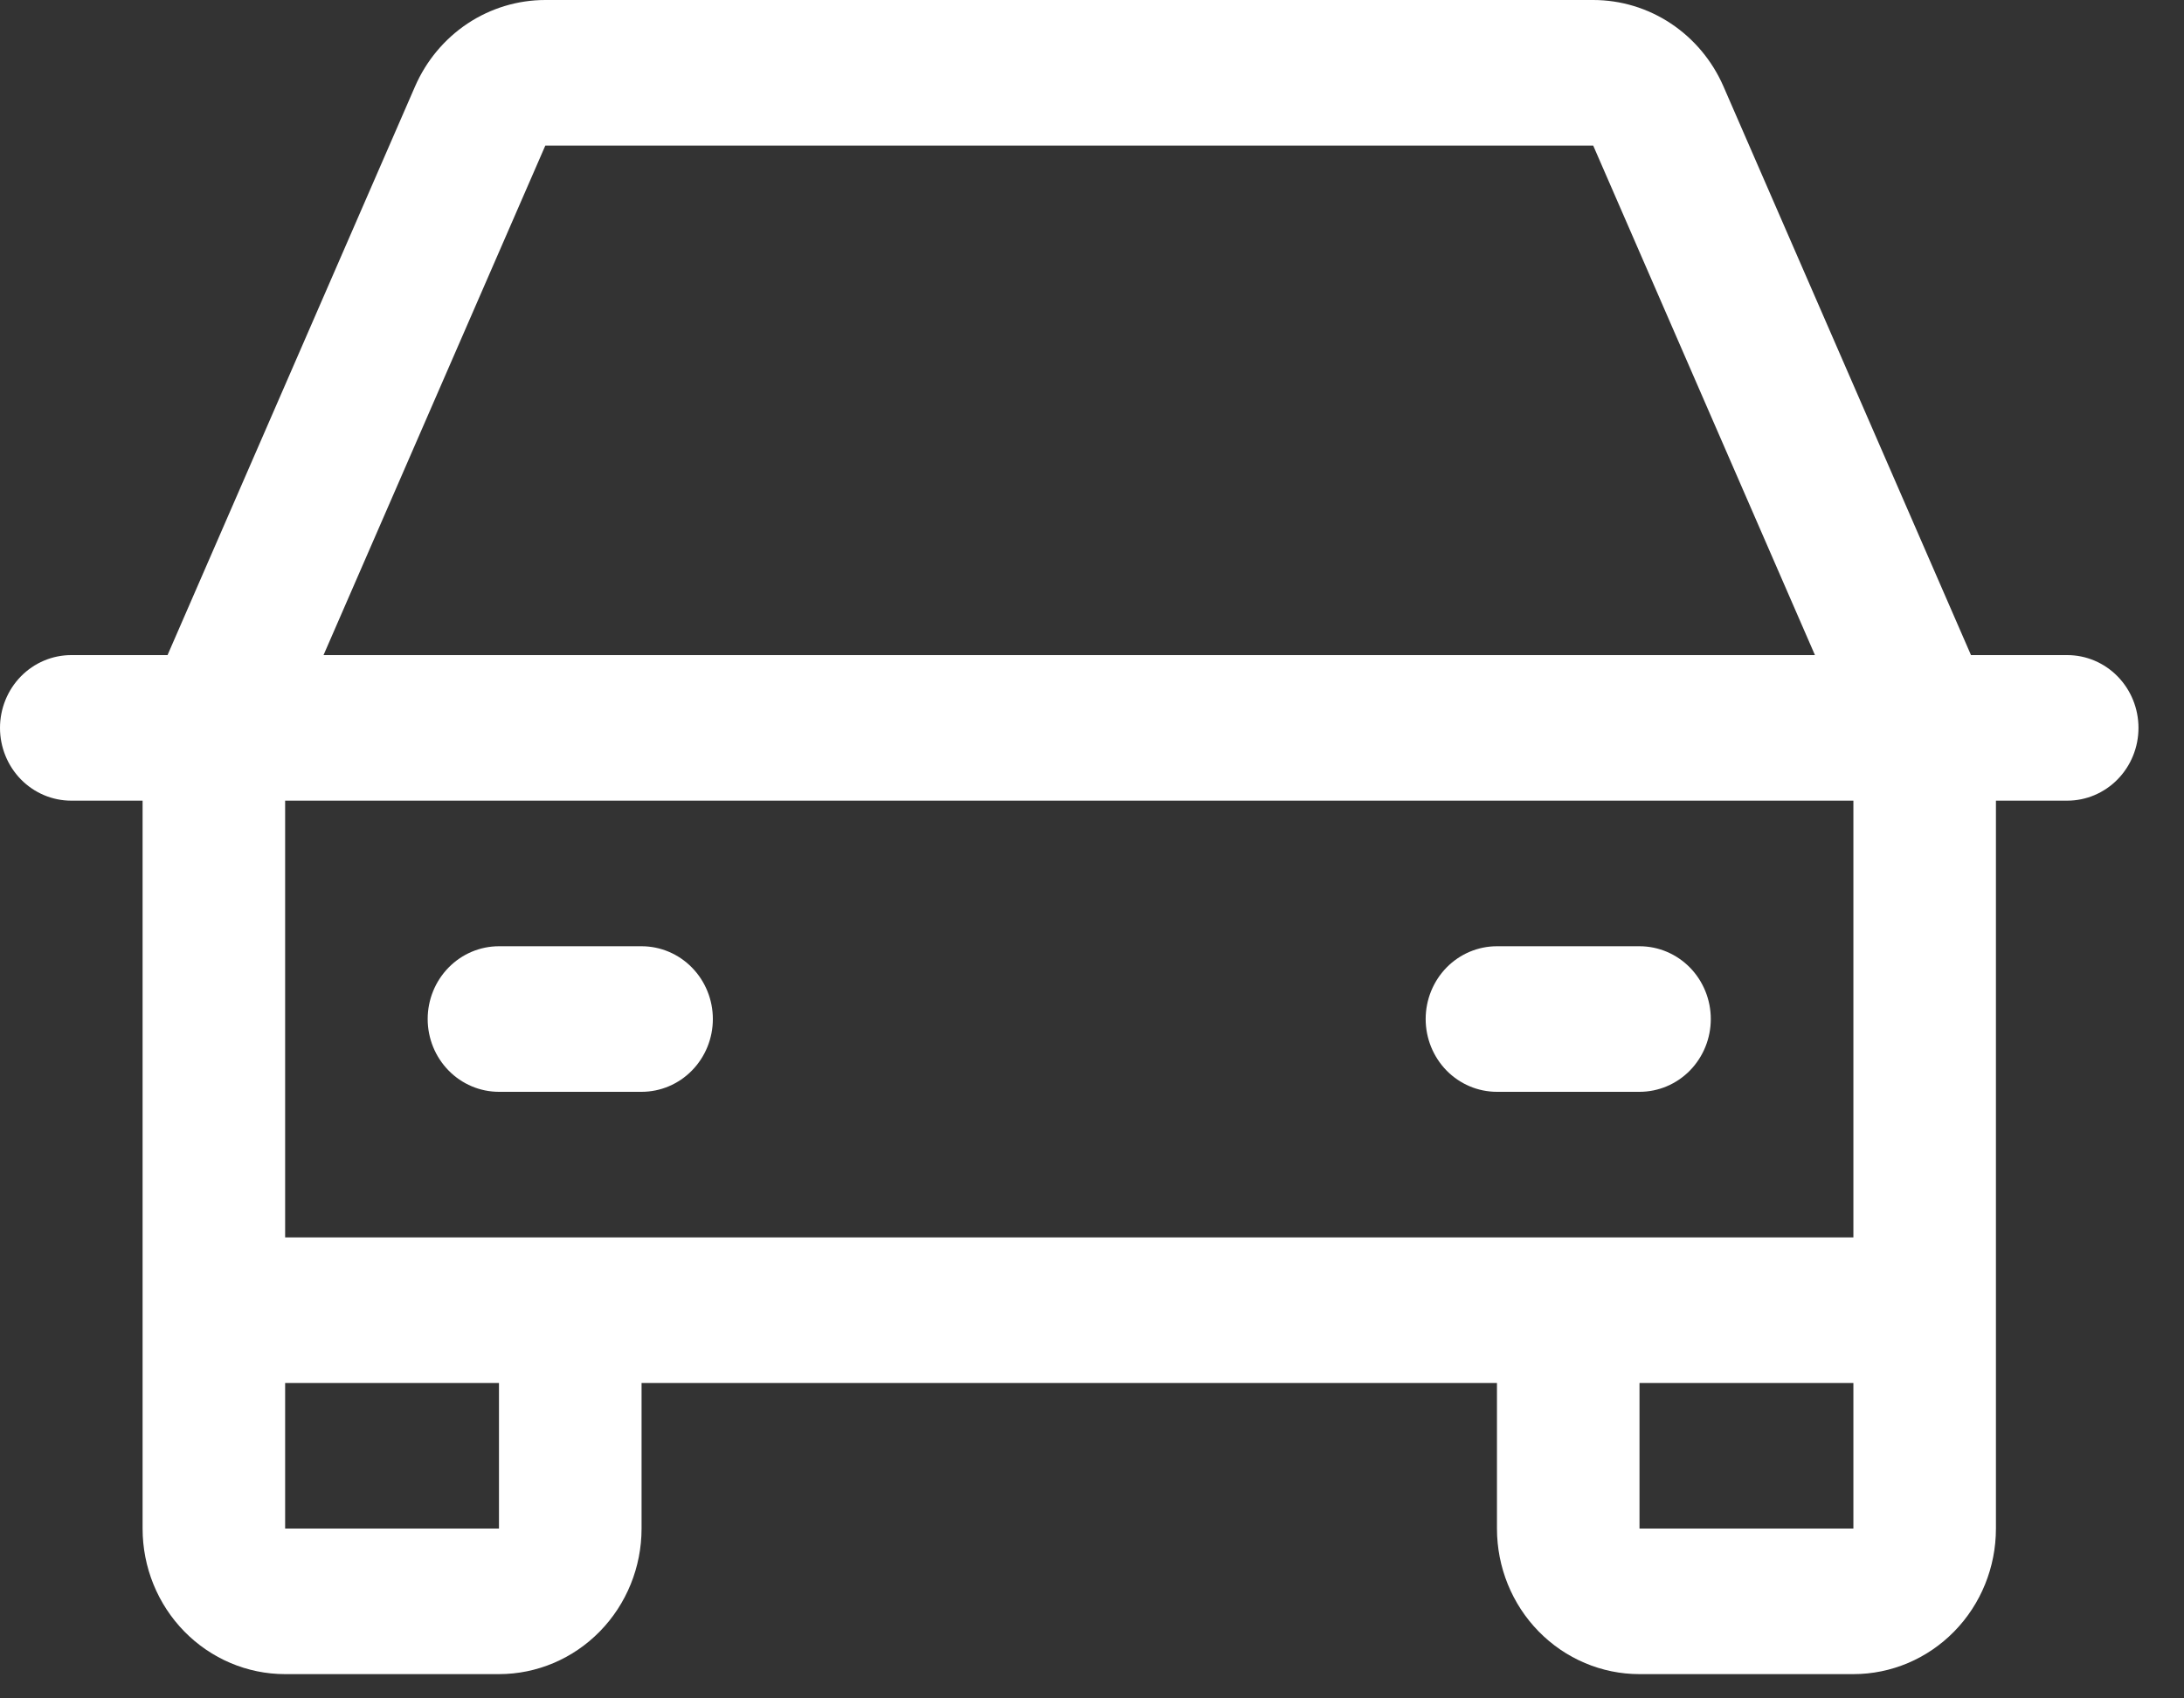 <?xml version="1.0" encoding="utf-8"?>
<svg xmlns="http://www.w3.org/2000/svg" fill="none" height="100%" overflow="visible" preserveAspectRatio="none" style="display: block;" viewBox="0 0 45 35" width="100%">
<rect x="0" y="0" width="45" height="35" fill="#333333" stroke="none"/>
<path d="M42.594 13.5H40.611L35.511 1.781C35.28 1.251 34.904 0.801 34.427 0.484C33.951 0.168 33.395 6.94537e-06 32.827 0H11.236C10.668 6.94537e-06 10.112 0.168 9.635 0.484C9.159 0.801 8.783 1.251 8.552 1.781L3.452 13.5H1.469C1.079 13.5 0.706 13.658 0.43 13.939C0.155 14.221 0 14.602 0 15C0 15.398 0.155 15.779 0.43 16.061C0.706 16.342 1.079 16.5 1.469 16.5H2.938V31.5C2.938 32.296 3.247 33.059 3.798 33.621C4.349 34.184 5.096 34.5 5.875 34.5H10.281C11.06 34.5 11.807 34.184 12.358 33.621C12.909 33.059 13.219 32.296 13.219 31.5V28.5H30.844V31.5C30.844 32.296 31.153 33.059 31.704 33.621C32.255 34.184 33.002 34.5 33.781 34.5H38.188C38.967 34.5 39.714 34.184 40.265 33.621C40.816 33.059 41.125 32.296 41.125 31.5V16.5H42.594C42.983 16.5 43.357 16.342 43.632 16.061C43.908 15.779 44.062 15.398 44.062 15C44.062 14.602 43.908 14.221 43.632 13.939C43.357 13.658 42.983 13.5 42.594 13.5ZM11.236 3H32.827L37.396 13.5H6.666L11.236 3ZM10.281 31.5H5.875V28.5H10.281V31.5ZM33.781 31.5V28.5H38.188V31.5H33.781ZM38.188 25.5H5.875V16.5H38.188V25.5ZM8.812 21C8.812 20.602 8.967 20.221 9.243 19.939C9.518 19.658 9.892 19.5 10.281 19.5H13.219C13.608 19.5 13.982 19.658 14.257 19.939C14.533 20.221 14.688 20.602 14.688 21C14.688 21.398 14.533 21.779 14.257 22.061C13.982 22.342 13.608 22.5 13.219 22.5H10.281C9.892 22.5 9.518 22.342 9.243 22.061C8.967 21.779 8.812 21.398 8.812 21ZM29.375 21C29.375 20.602 29.53 20.221 29.805 19.939C30.081 19.658 30.454 19.5 30.844 19.5H33.781C34.171 19.5 34.544 19.658 34.82 19.939C35.095 20.221 35.25 20.602 35.25 21C35.25 21.398 35.095 21.779 34.82 22.061C34.544 22.342 34.171 22.5 33.781 22.5H30.844C30.454 22.5 30.081 22.342 29.805 22.061C29.53 21.779 29.375 21.398 29.375 21Z" fill="white" id="Vector"/>
</svg>